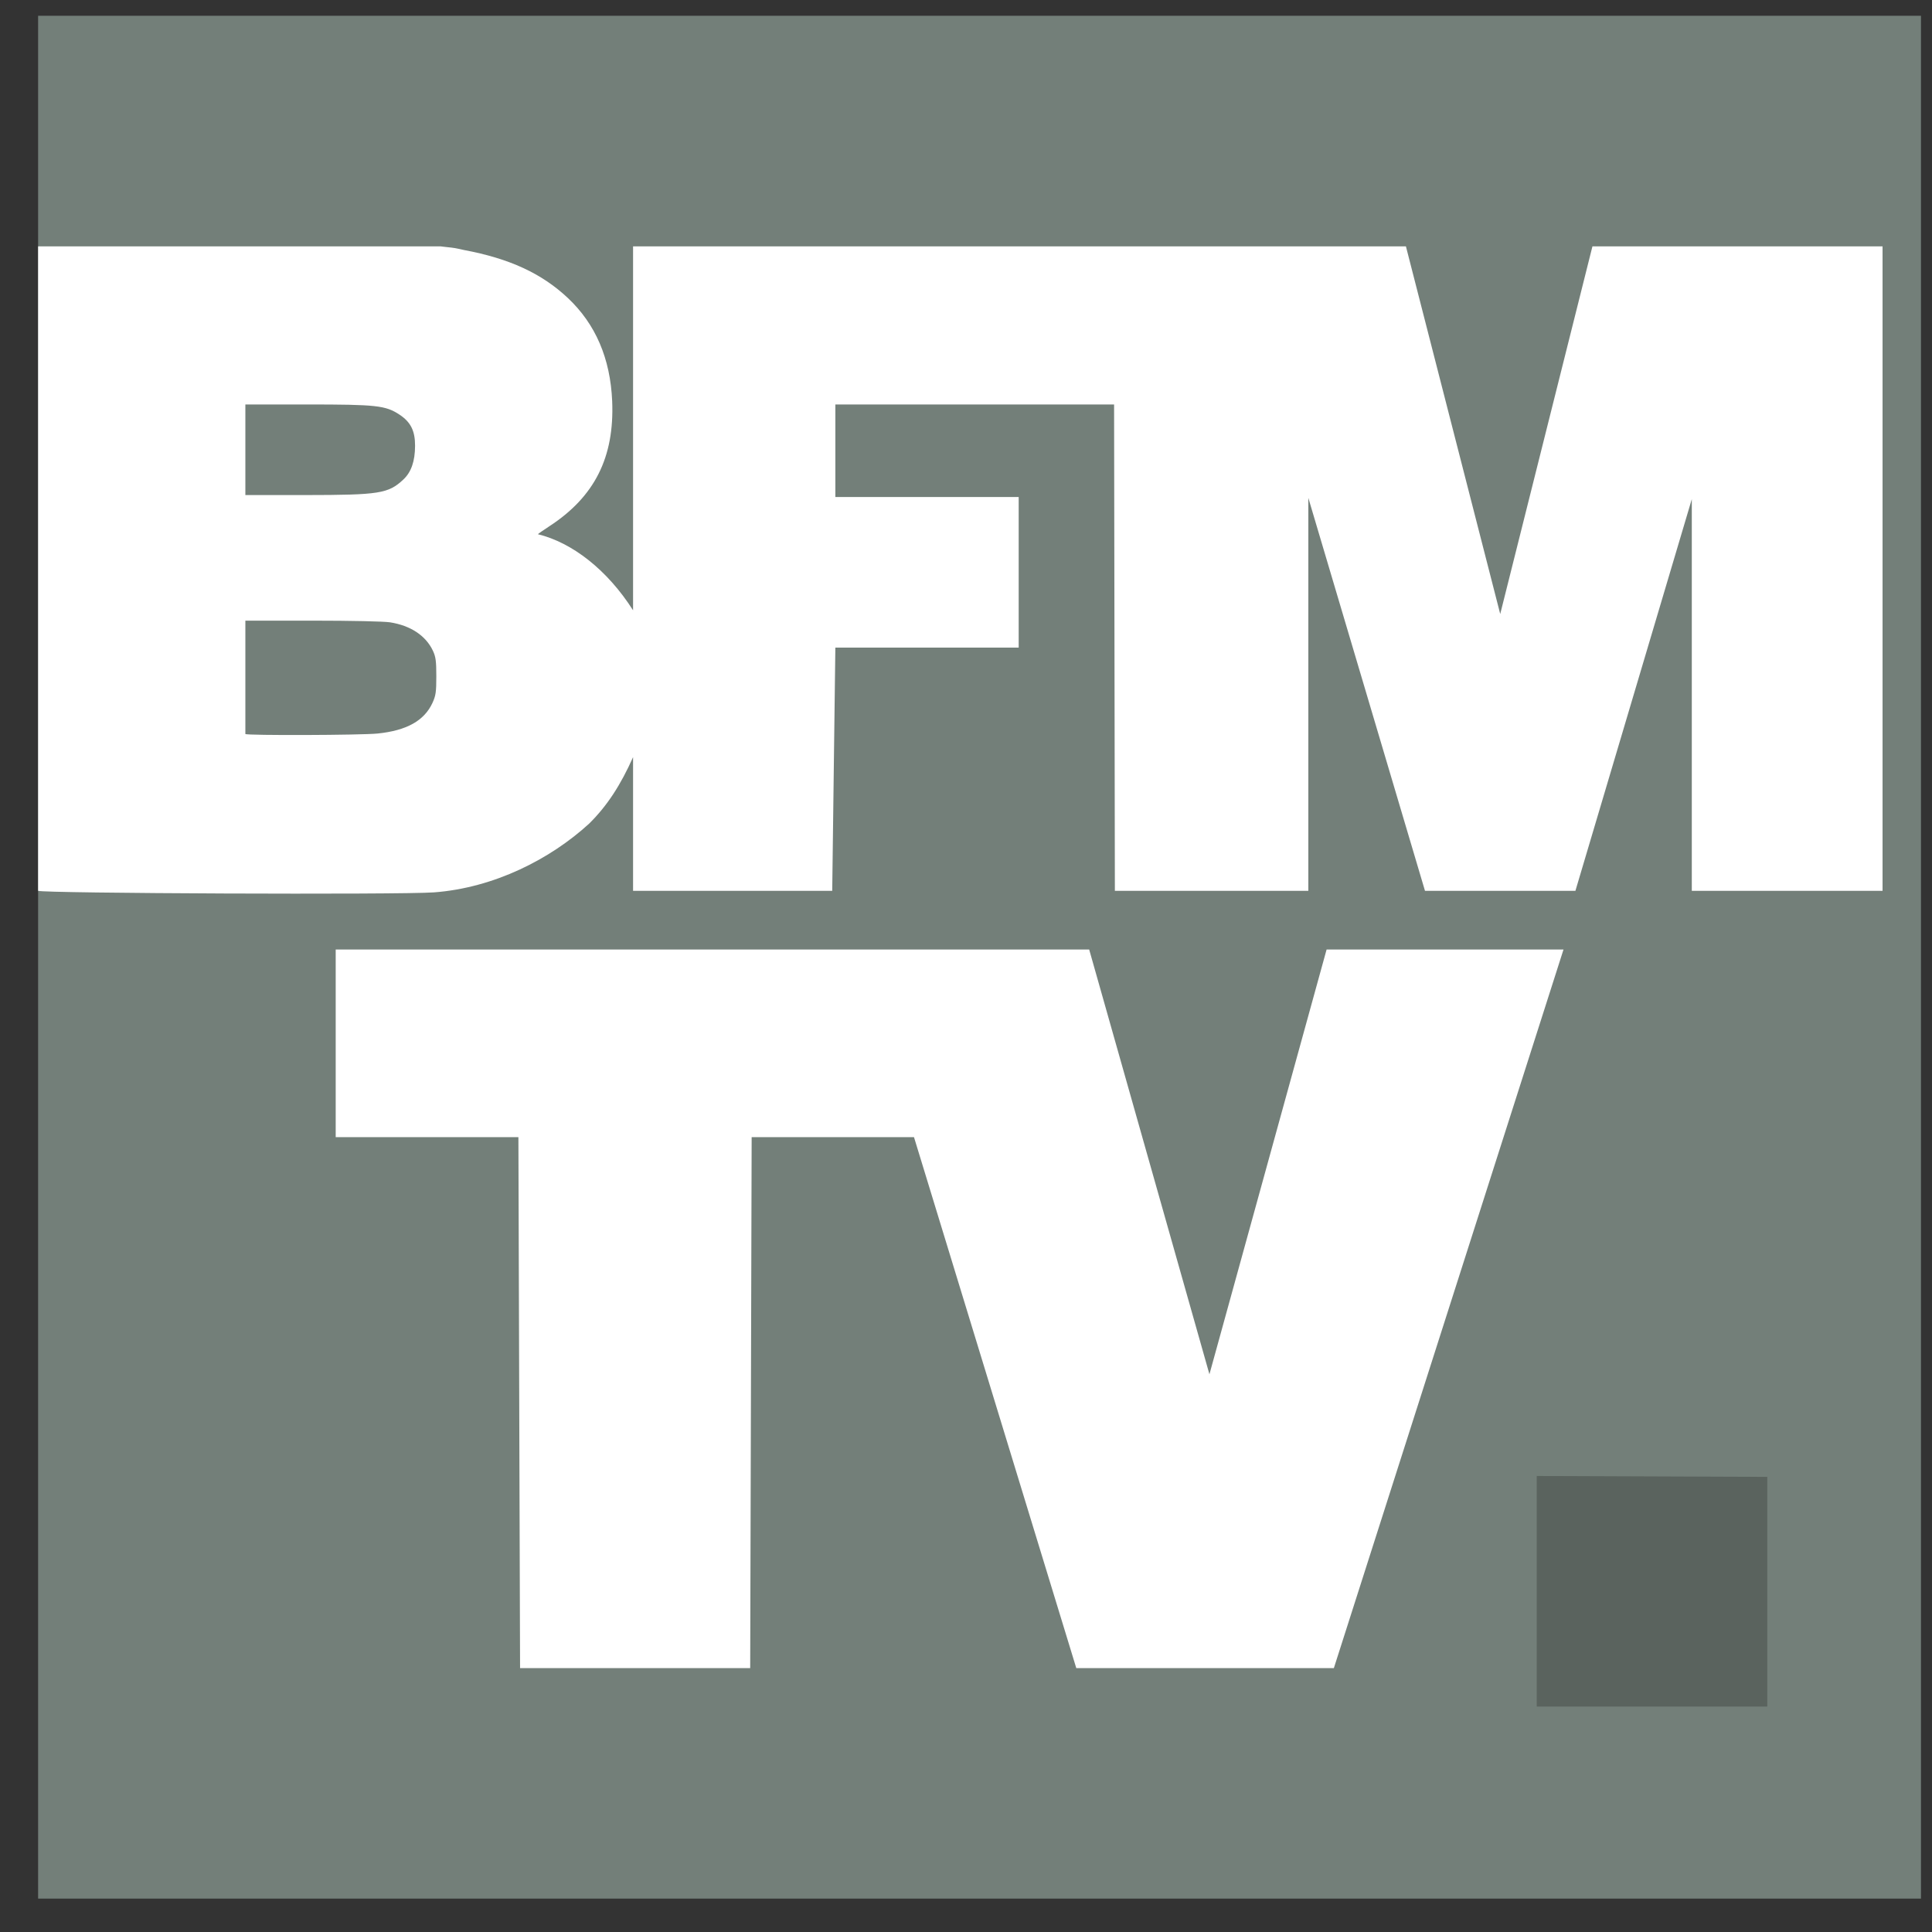 <svg width="37" height="37" viewBox="0 0 37 37" fill="none" xmlns="http://www.w3.org/2000/svg">
<rect x="0" y="0" width="37" height="37" fill="#333333" stroke="none"/>
<path d="M0.73 0.302H18.76H36.789C36.789 12.322 36.789 24.342 36.789 36.361H18.76H0.73C0.73 24.342 0.73 12.322 0.73 0.302Z" fill="#737F79"/>
<path d="M33.846 28.284L29.43 28.267V32.682H33.846V28.284Z" fill="#5A635E"/>
<path fill-rule="evenodd" clip-rule="evenodd" d="M11.283 15.773C10.543 16.451 9.465 17.004 8.31 17.09C7.66 17.138 0.798 17.109 0.73 17.06V4.718H8.436C8.436 4.718 8.572 4.735 8.647 4.742C8.723 4.749 8.885 4.788 8.885 4.788C9.756 4.951 10.372 5.235 10.873 5.705C11.406 6.206 11.689 6.864 11.724 7.685C11.768 8.758 11.388 9.514 10.518 10.08C10.399 10.157 10.302 10.225 10.302 10.231C10.957 10.391 11.629 10.911 12.124 11.688V4.718H26.925L28.731 11.759L30.497 4.718H36.053V17.06H32.4V9.559L30.171 17.06H27.29L25.056 9.535V17.06H21.351L21.336 7.746H15.998V9.518H19.509V12.402H15.998L15.938 17.06H12.124V14.5C11.89 15.025 11.632 15.429 11.283 15.773ZM14.395 21.778L14.367 31.946H9.96L9.928 21.778H6.429V18.184H20.859L23.162 26.319L25.406 18.184H29.943L25.545 31.946L20.612 31.946L17.504 21.778H14.395ZM4.699 14.057L4.699 11.886L5.983 11.886C6.725 11.886 7.352 11.9 7.469 11.918C7.863 11.98 8.153 12.172 8.29 12.461C8.345 12.578 8.356 12.658 8.356 12.951C8.356 13.255 8.346 13.322 8.282 13.462C8.124 13.803 7.788 13.991 7.231 14.048C6.918 14.08 4.731 14.088 4.699 14.057ZM5.883 7.746H4.699V9.481L5.843 9.481C7.268 9.48 7.437 9.453 7.725 9.183C7.876 9.042 7.948 8.832 7.949 8.538C7.95 8.251 7.865 8.081 7.648 7.939C7.382 7.765 7.211 7.746 5.883 7.746Z" fill="white"/>
</svg>
